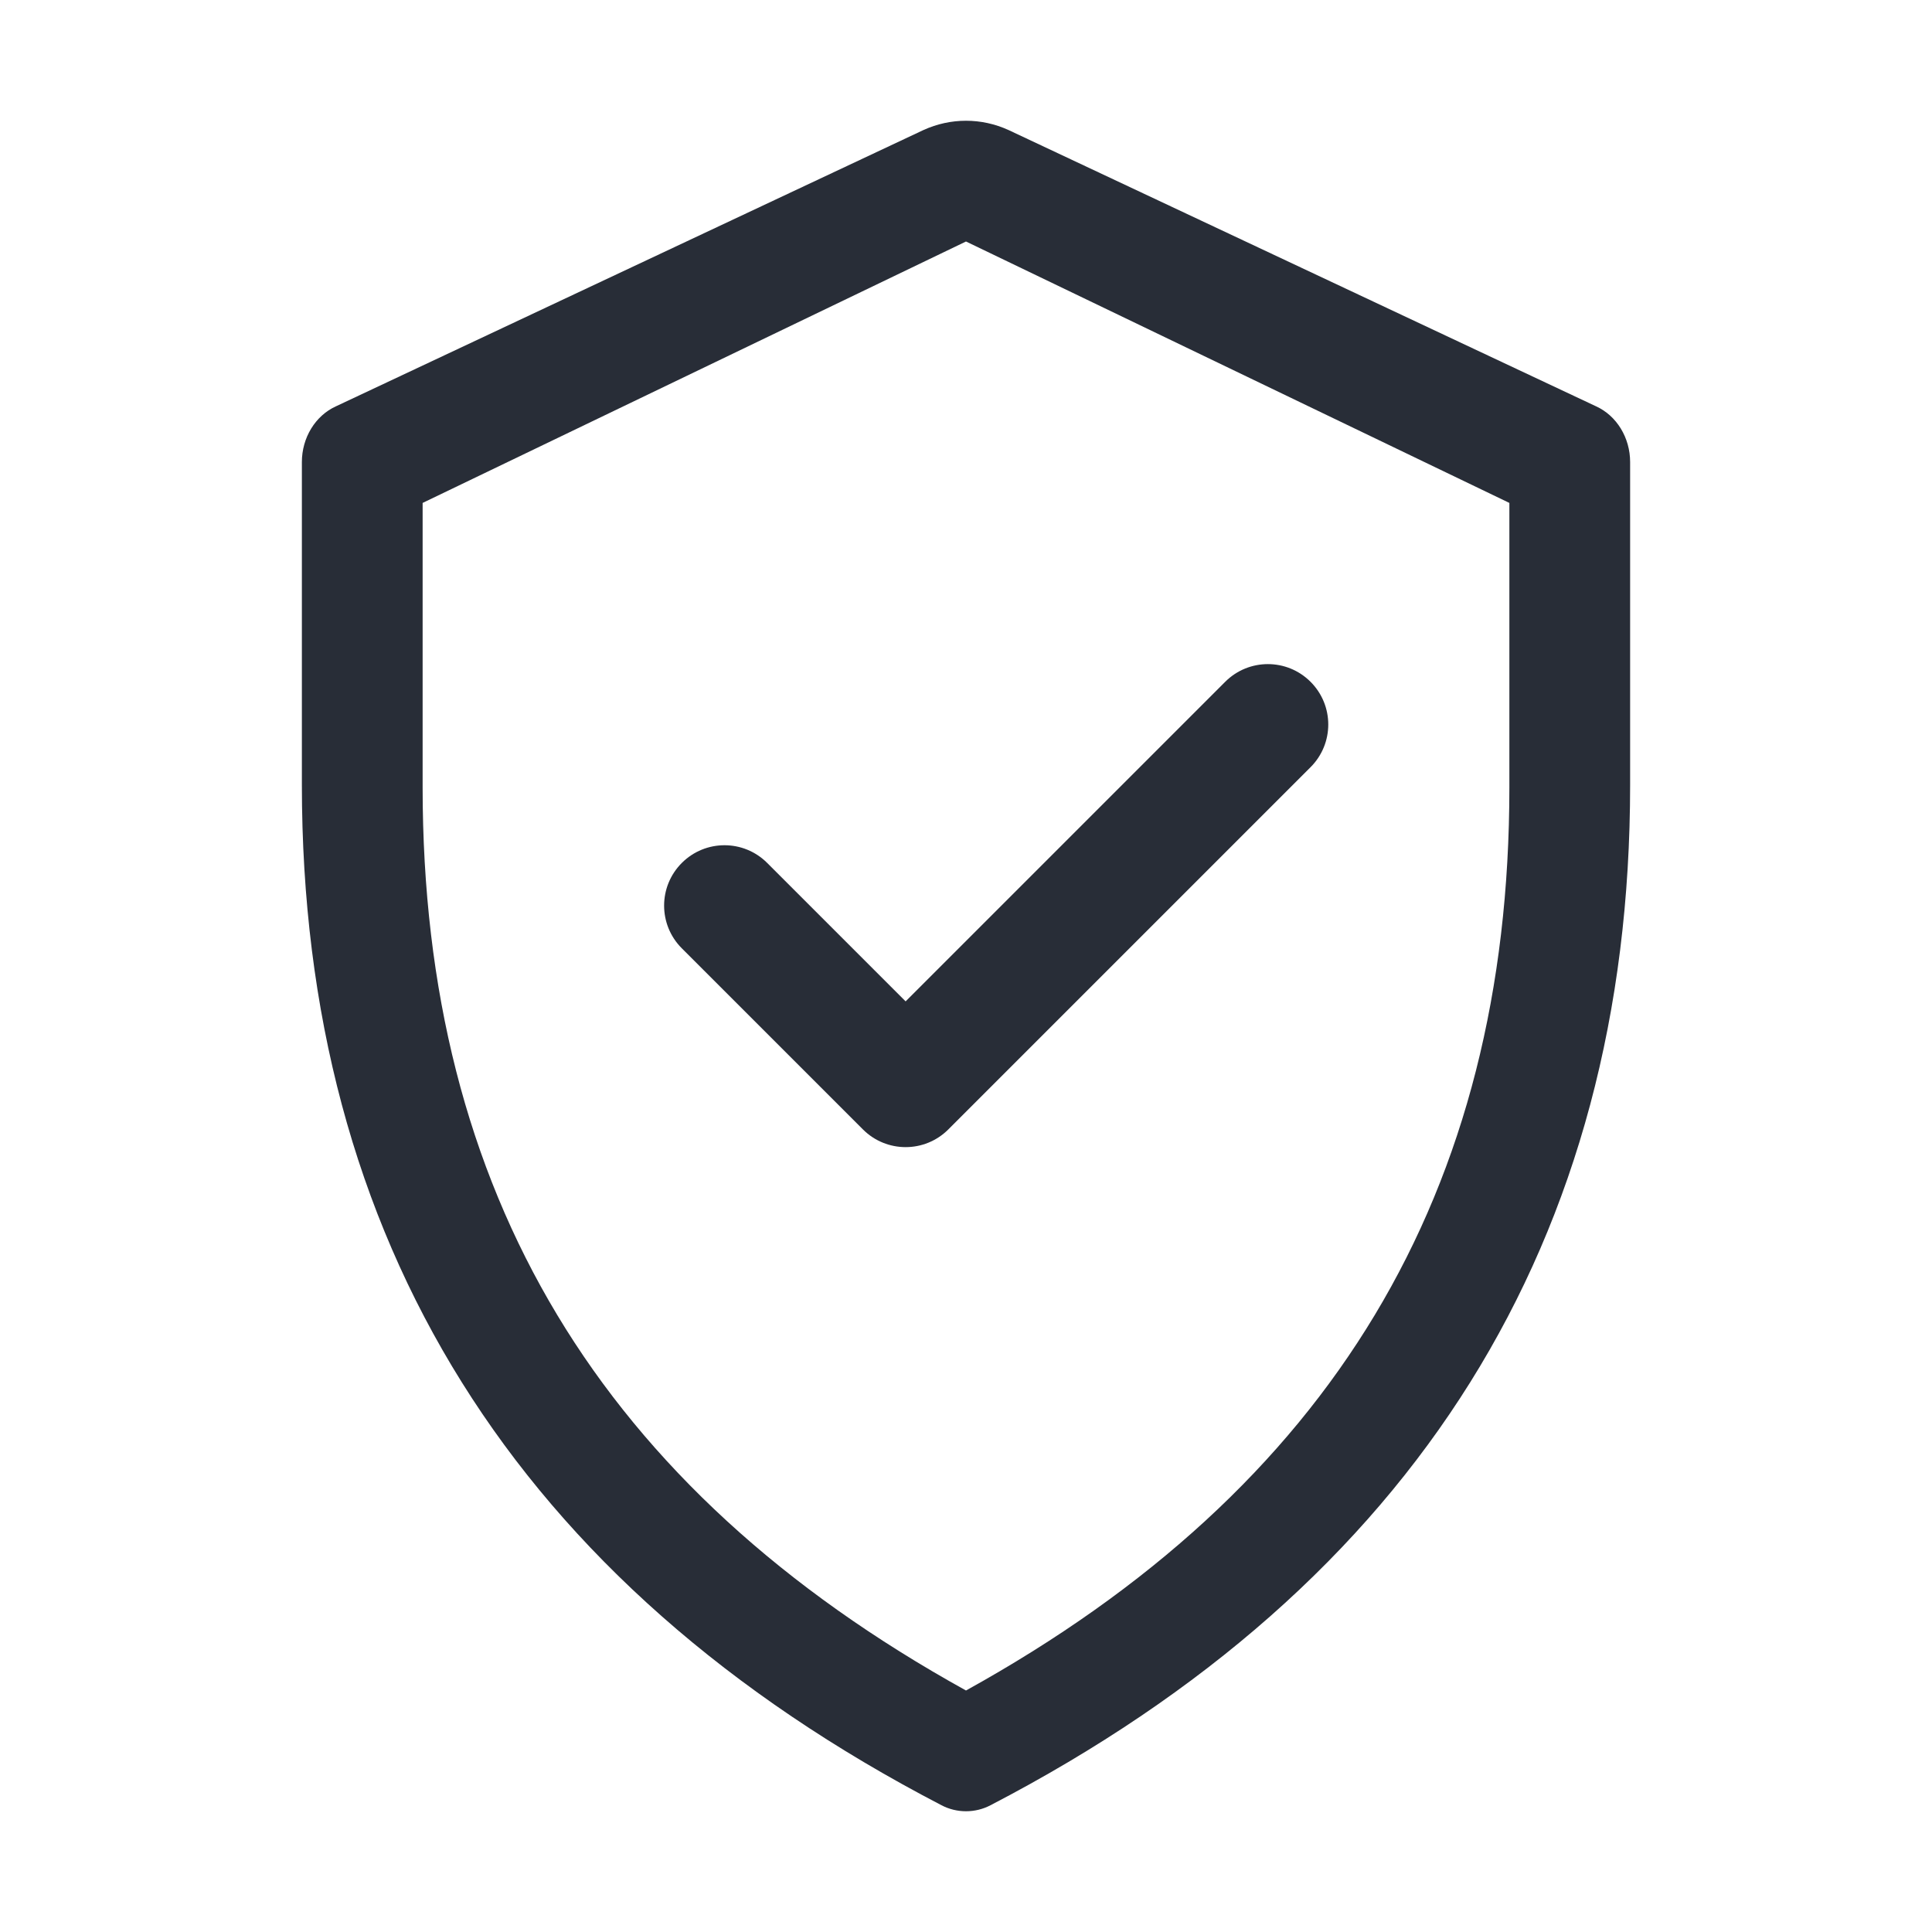 <svg width="32" height="32" viewBox="0 0 32 32" fill="none" xmlns="http://www.w3.org/2000/svg">
<path fill-rule="evenodd" clip-rule="evenodd" d="M12.707 14.293C12.316 13.902 11.684 13.902 11.293 14.293C10.902 14.684 10.902 15.316 11.293 15.707L14.293 18.707C14.488 18.902 14.744 19 15 19C15.256 19 15.512 18.902 15.707 18.707L21.707 12.707C22.098 12.316 22.098 11.684 21.707 11.293C21.316 10.902 20.684 10.902 20.293 11.293L15 16.586L12.707 14.293ZM25 13.04C25 19.751 22.056 24.649 16 28C9.945 24.649 7 19.751 7 13.04V8.33L16 4L25 8.33V13.04ZM16.705 2.154C16.479 2.051 16.24 2 16 2C15.76 2 15.521 2.051 15.295 2.154L5.564 6.73C5.223 6.885 5 7.25 5 7.653V13C5 20.523 8.532 26.23 15.595 29.901C15.721 29.967 15.861 30 16 30C16.139 30 16.279 29.967 16.405 29.901C23.468 26.23 27 20.524 27 13V7.653C27 7.25 26.777 6.885 26.436 6.73L16.705 2.154Z" fill="#282D37"/>
</svg>
